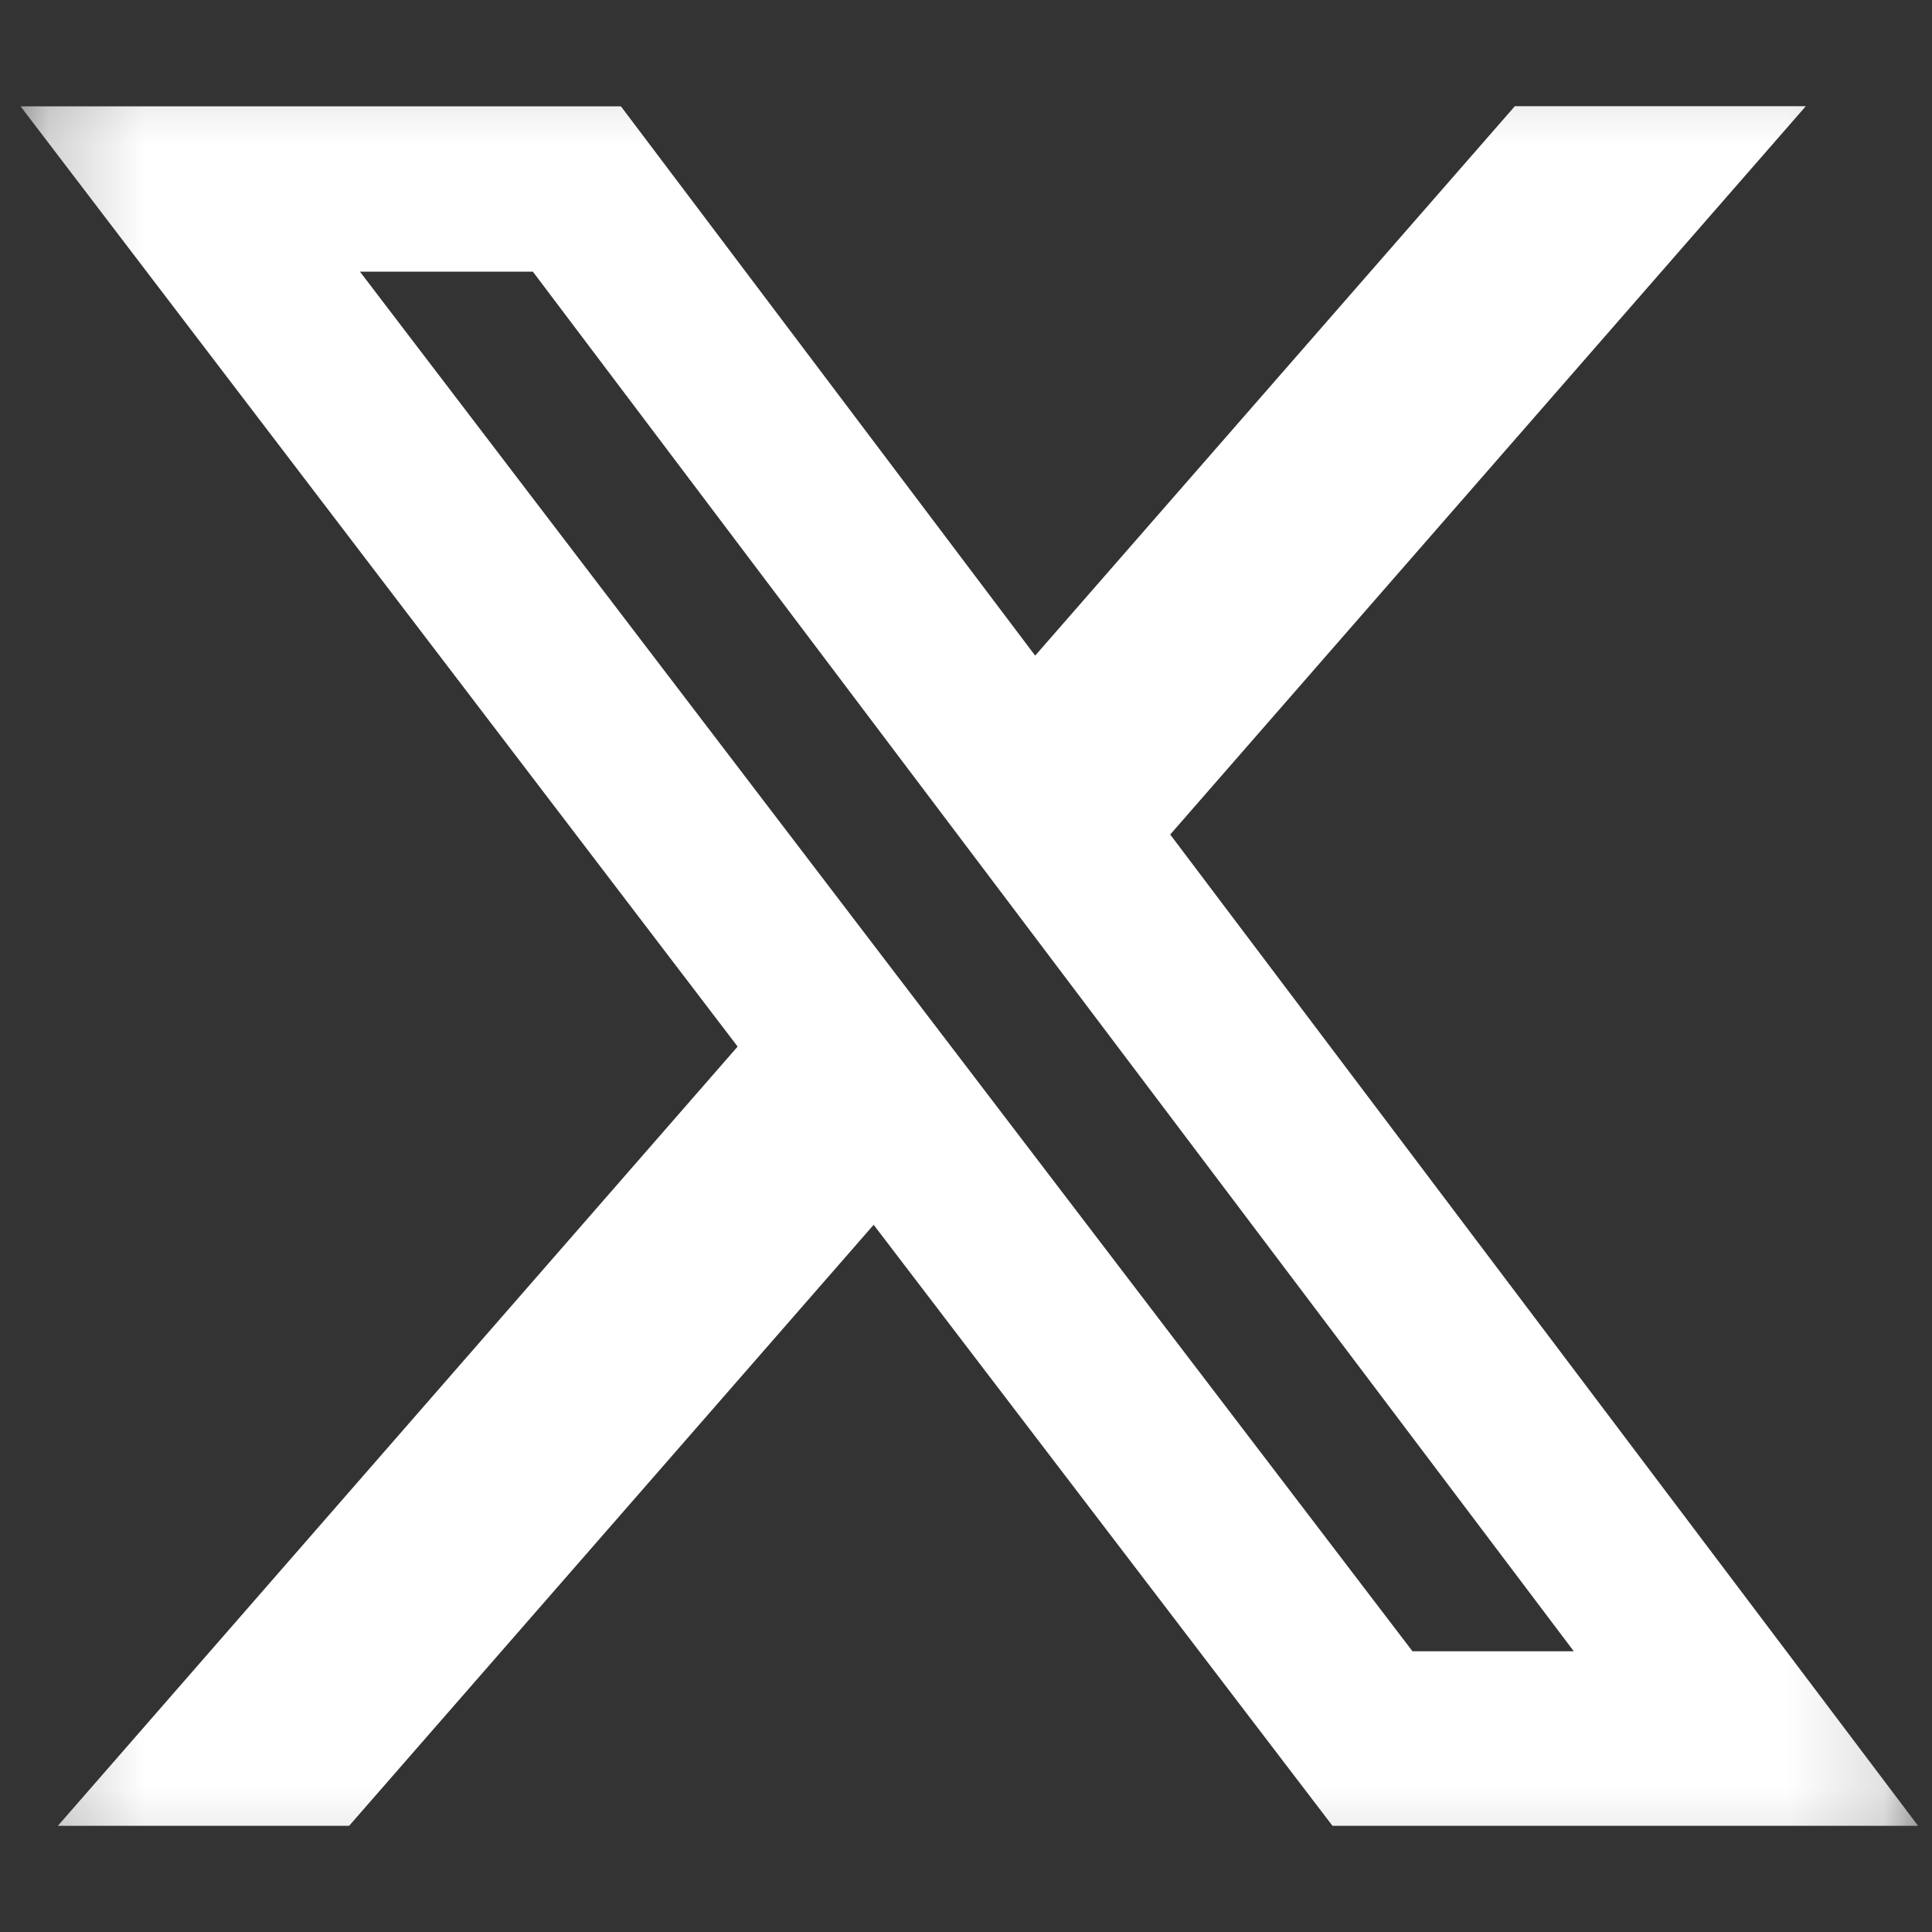 <svg width="20" height="20" viewBox="0 0 20 20" fill="none" xmlns="http://www.w3.org/2000/svg">
<rect x="0" y="0" width="20" height="20" fill="#333333" stroke="none"/>
<g clip-path="url(#clip0_39_53)">
<mask id="mask0_39_53" style="mask-type:luminance" maskUnits="userSpaceOnUse" x="0" y="0" width="20" height="20">
<path d="M0.213 0.179H19.856V19.822H0.213V0.179Z" fill="white"/>
</mask>
<g mask="url(#mask0_39_53)">
<path d="M15.682 1.099H18.694L12.114 8.639L19.856 18.901H13.794L9.044 12.679L3.614 18.901H0.599L7.636 10.834L0.213 1.101H6.428L10.716 6.787L15.682 1.099ZM14.622 17.094H16.292L5.516 2.812H3.726L14.622 17.094Z" fill="white"/>
</g>
</g>
<defs>
<clipPath id="clip0_39_53">
<rect width="19.643" height="19.643" fill="white" transform="translate(0.215 0.179)"/>
</clipPath>
</defs>
</svg>

